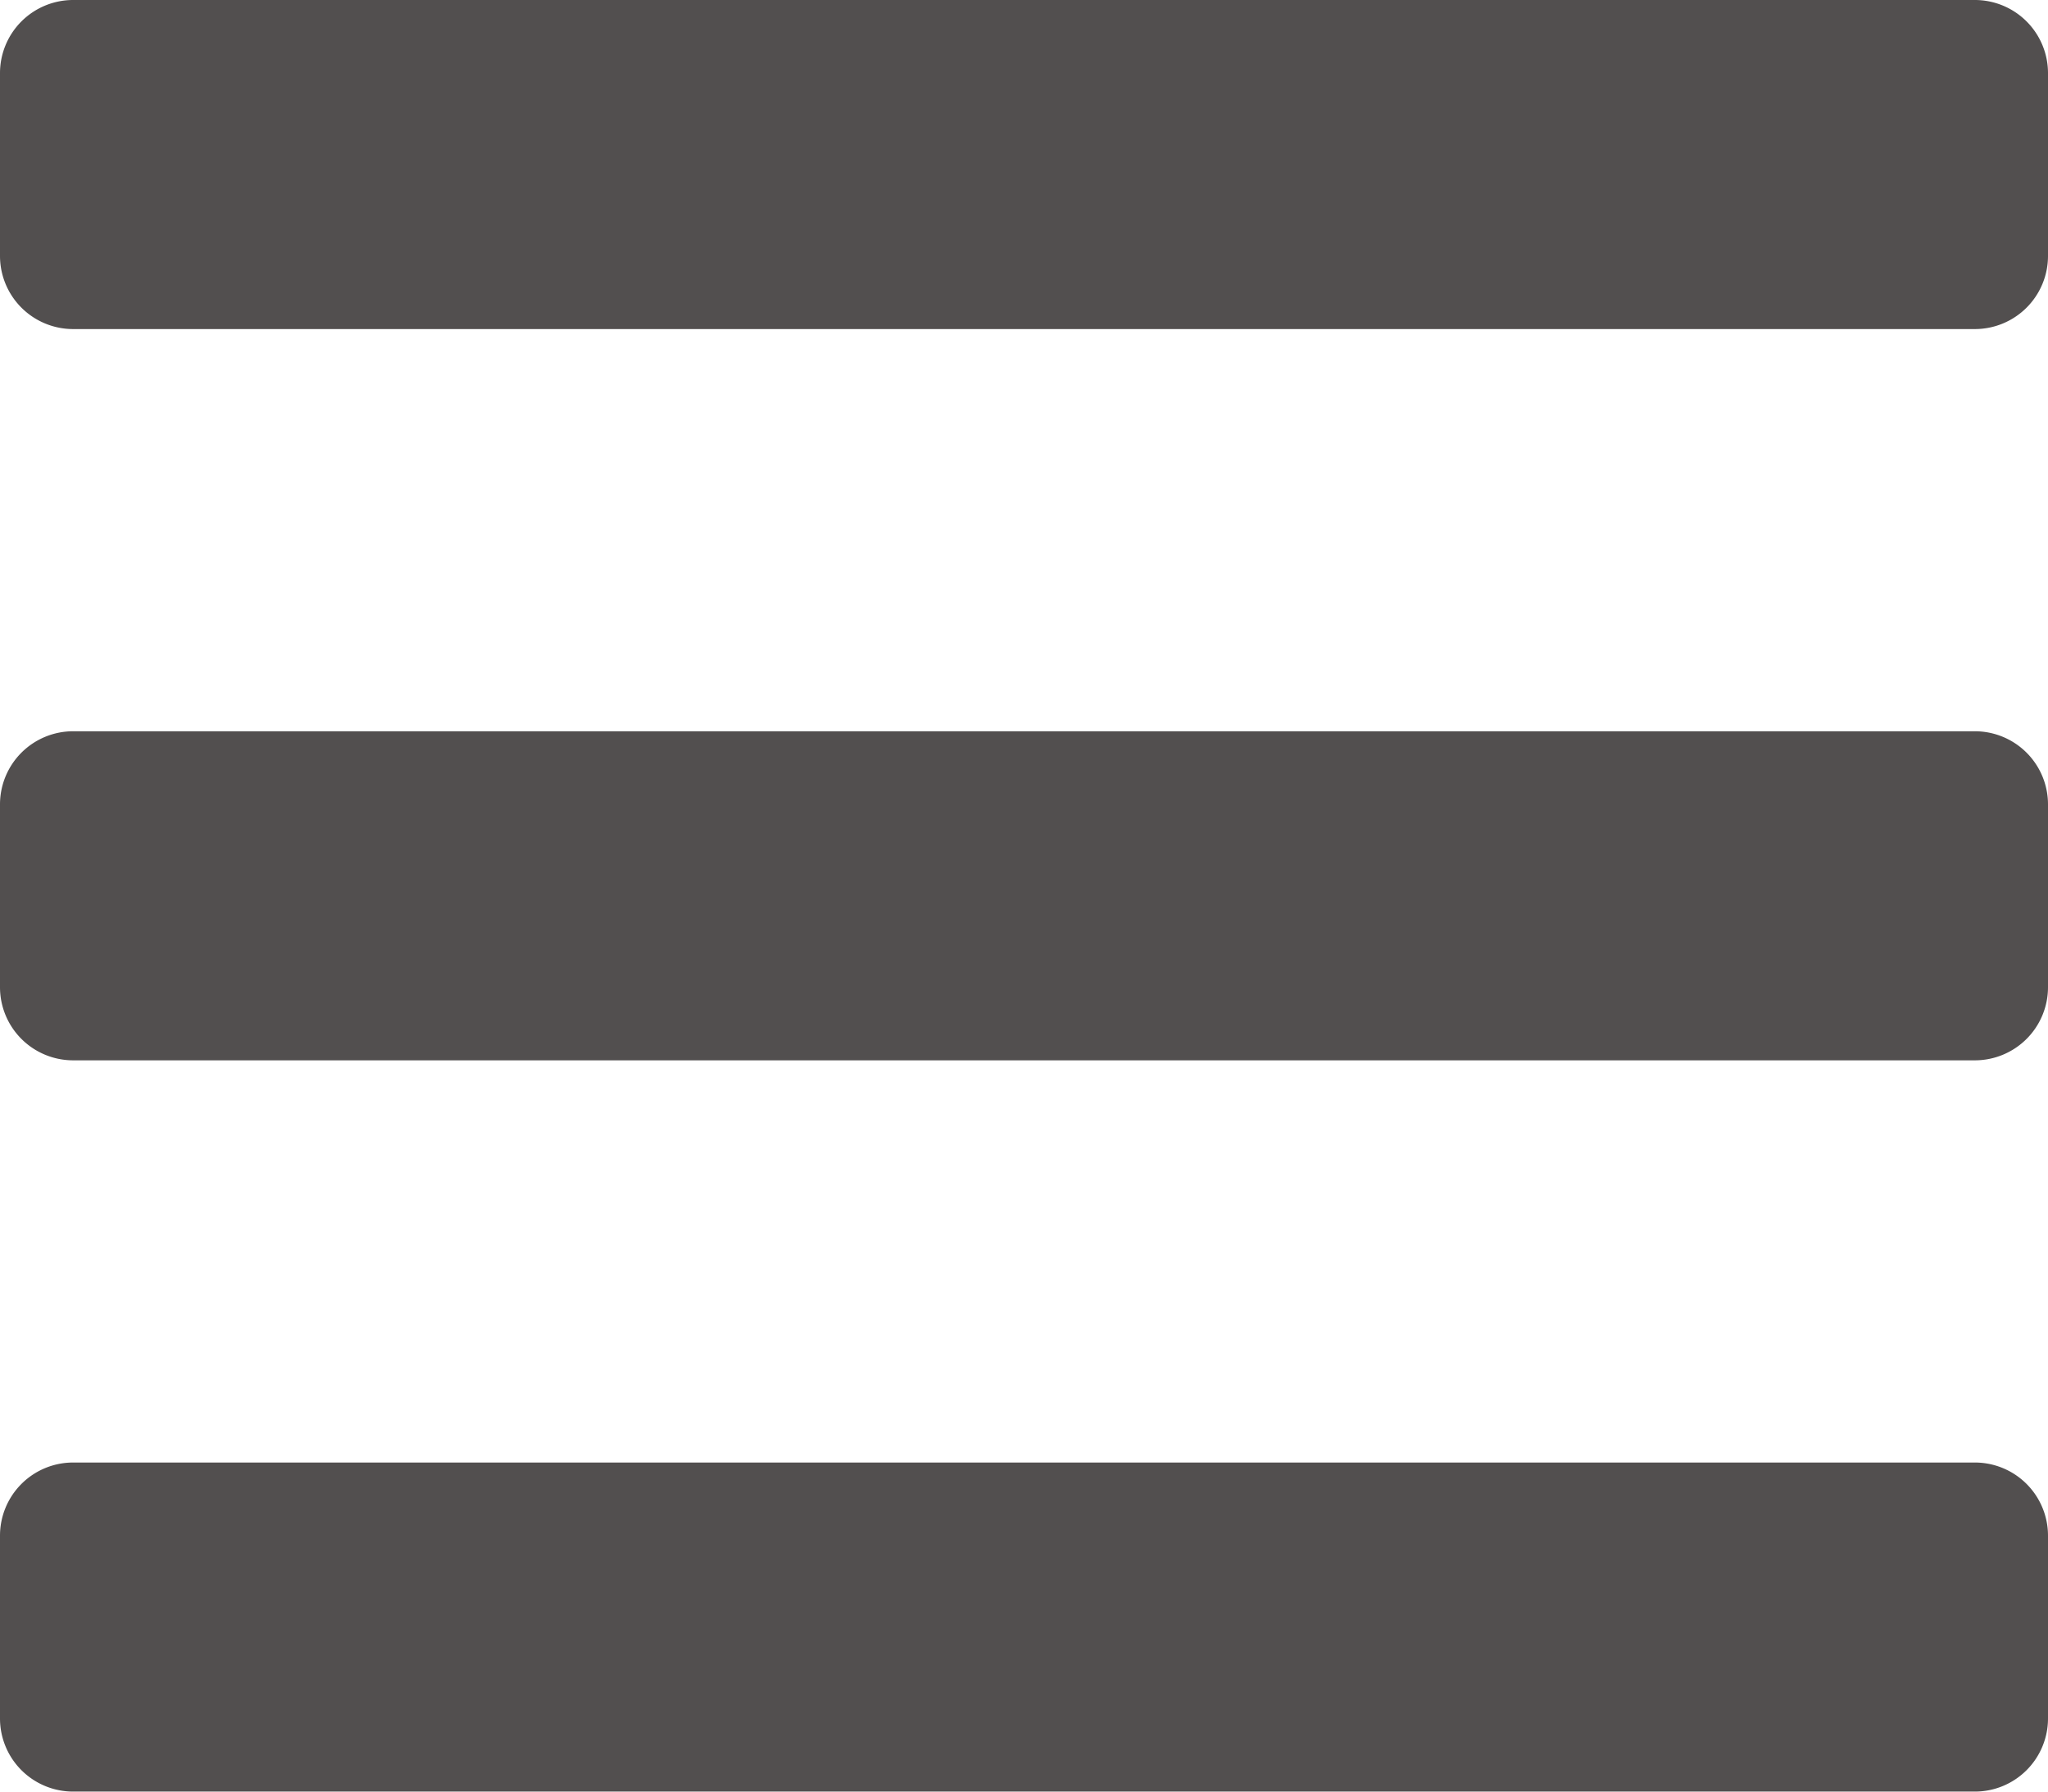 <svg xmlns="http://www.w3.org/2000/svg" viewBox="0 0 448 392">
  <path fill="#524f4f" d="M16 72h416a16 16 0 0 0 16-16V16a16 16 0 0 0-16-16H16A16 16 0 0 0 0 16v40a16 16 0 0 0 16 16zm0 160h416a16 16 0 0 0 16-16v-40a16 16 0 0 0-16-16H16a16 16 0 0 0-16 16v40a16 16 0 0 0 16 16zm0 160h416a16 16 0 0 0 16-16v-40a16 16 0 0 0-16-16H16a16 16 0 0 0-16 16v40a16 16 0 0 0 16 16z"/>
</svg>
